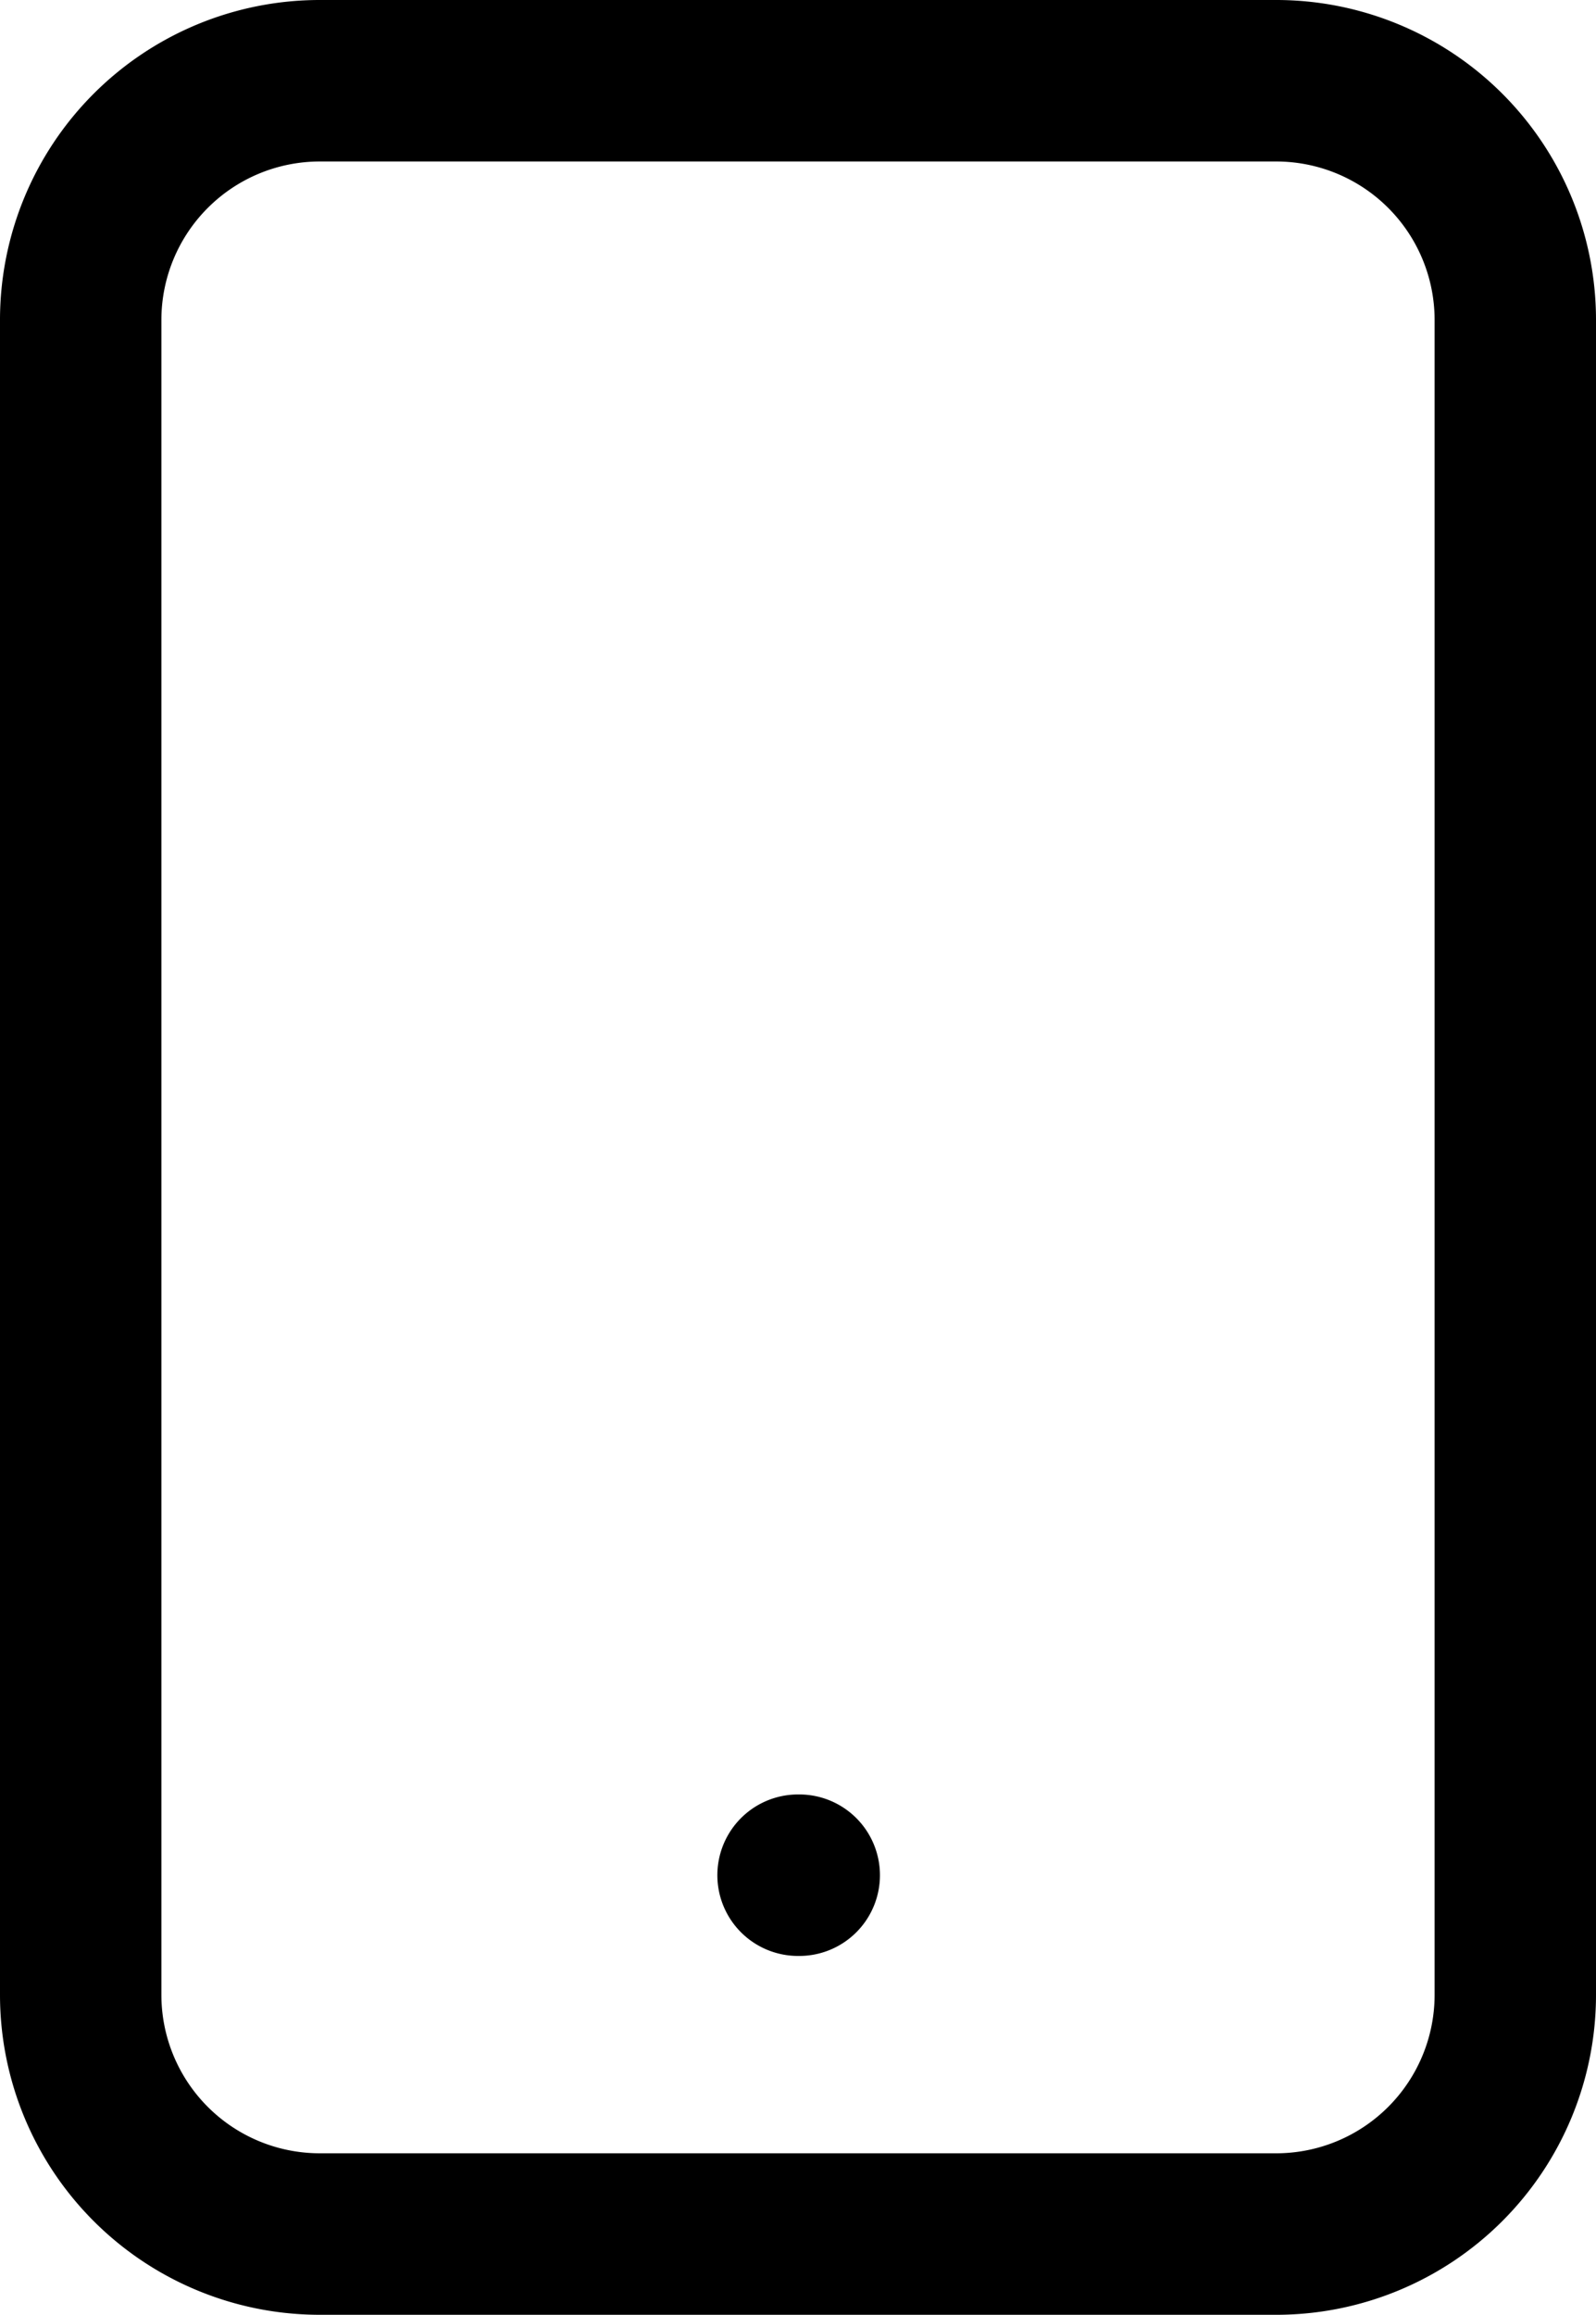 <svg xmlns="http://www.w3.org/2000/svg" width="14.833" height="21.5" viewBox="0 0 14.833 21.5">
  <path id="Path_4" data-name="Path 4" d="M12.667,19.667h.011M8.222,23h8.889a2.222,2.222,0,0,0,2.222-2.222V5.222A2.222,2.222,0,0,0,17.111,3H8.222A2.222,2.222,0,0,0,6,5.222V20.778A2.222,2.222,0,0,0,8.222,23Z" transform="translate(-5.25 -2.25)" fill="none" stroke="#000" stroke-linecap="round" stroke-linejoin="round" stroke-width="1.5"/>
</svg>
